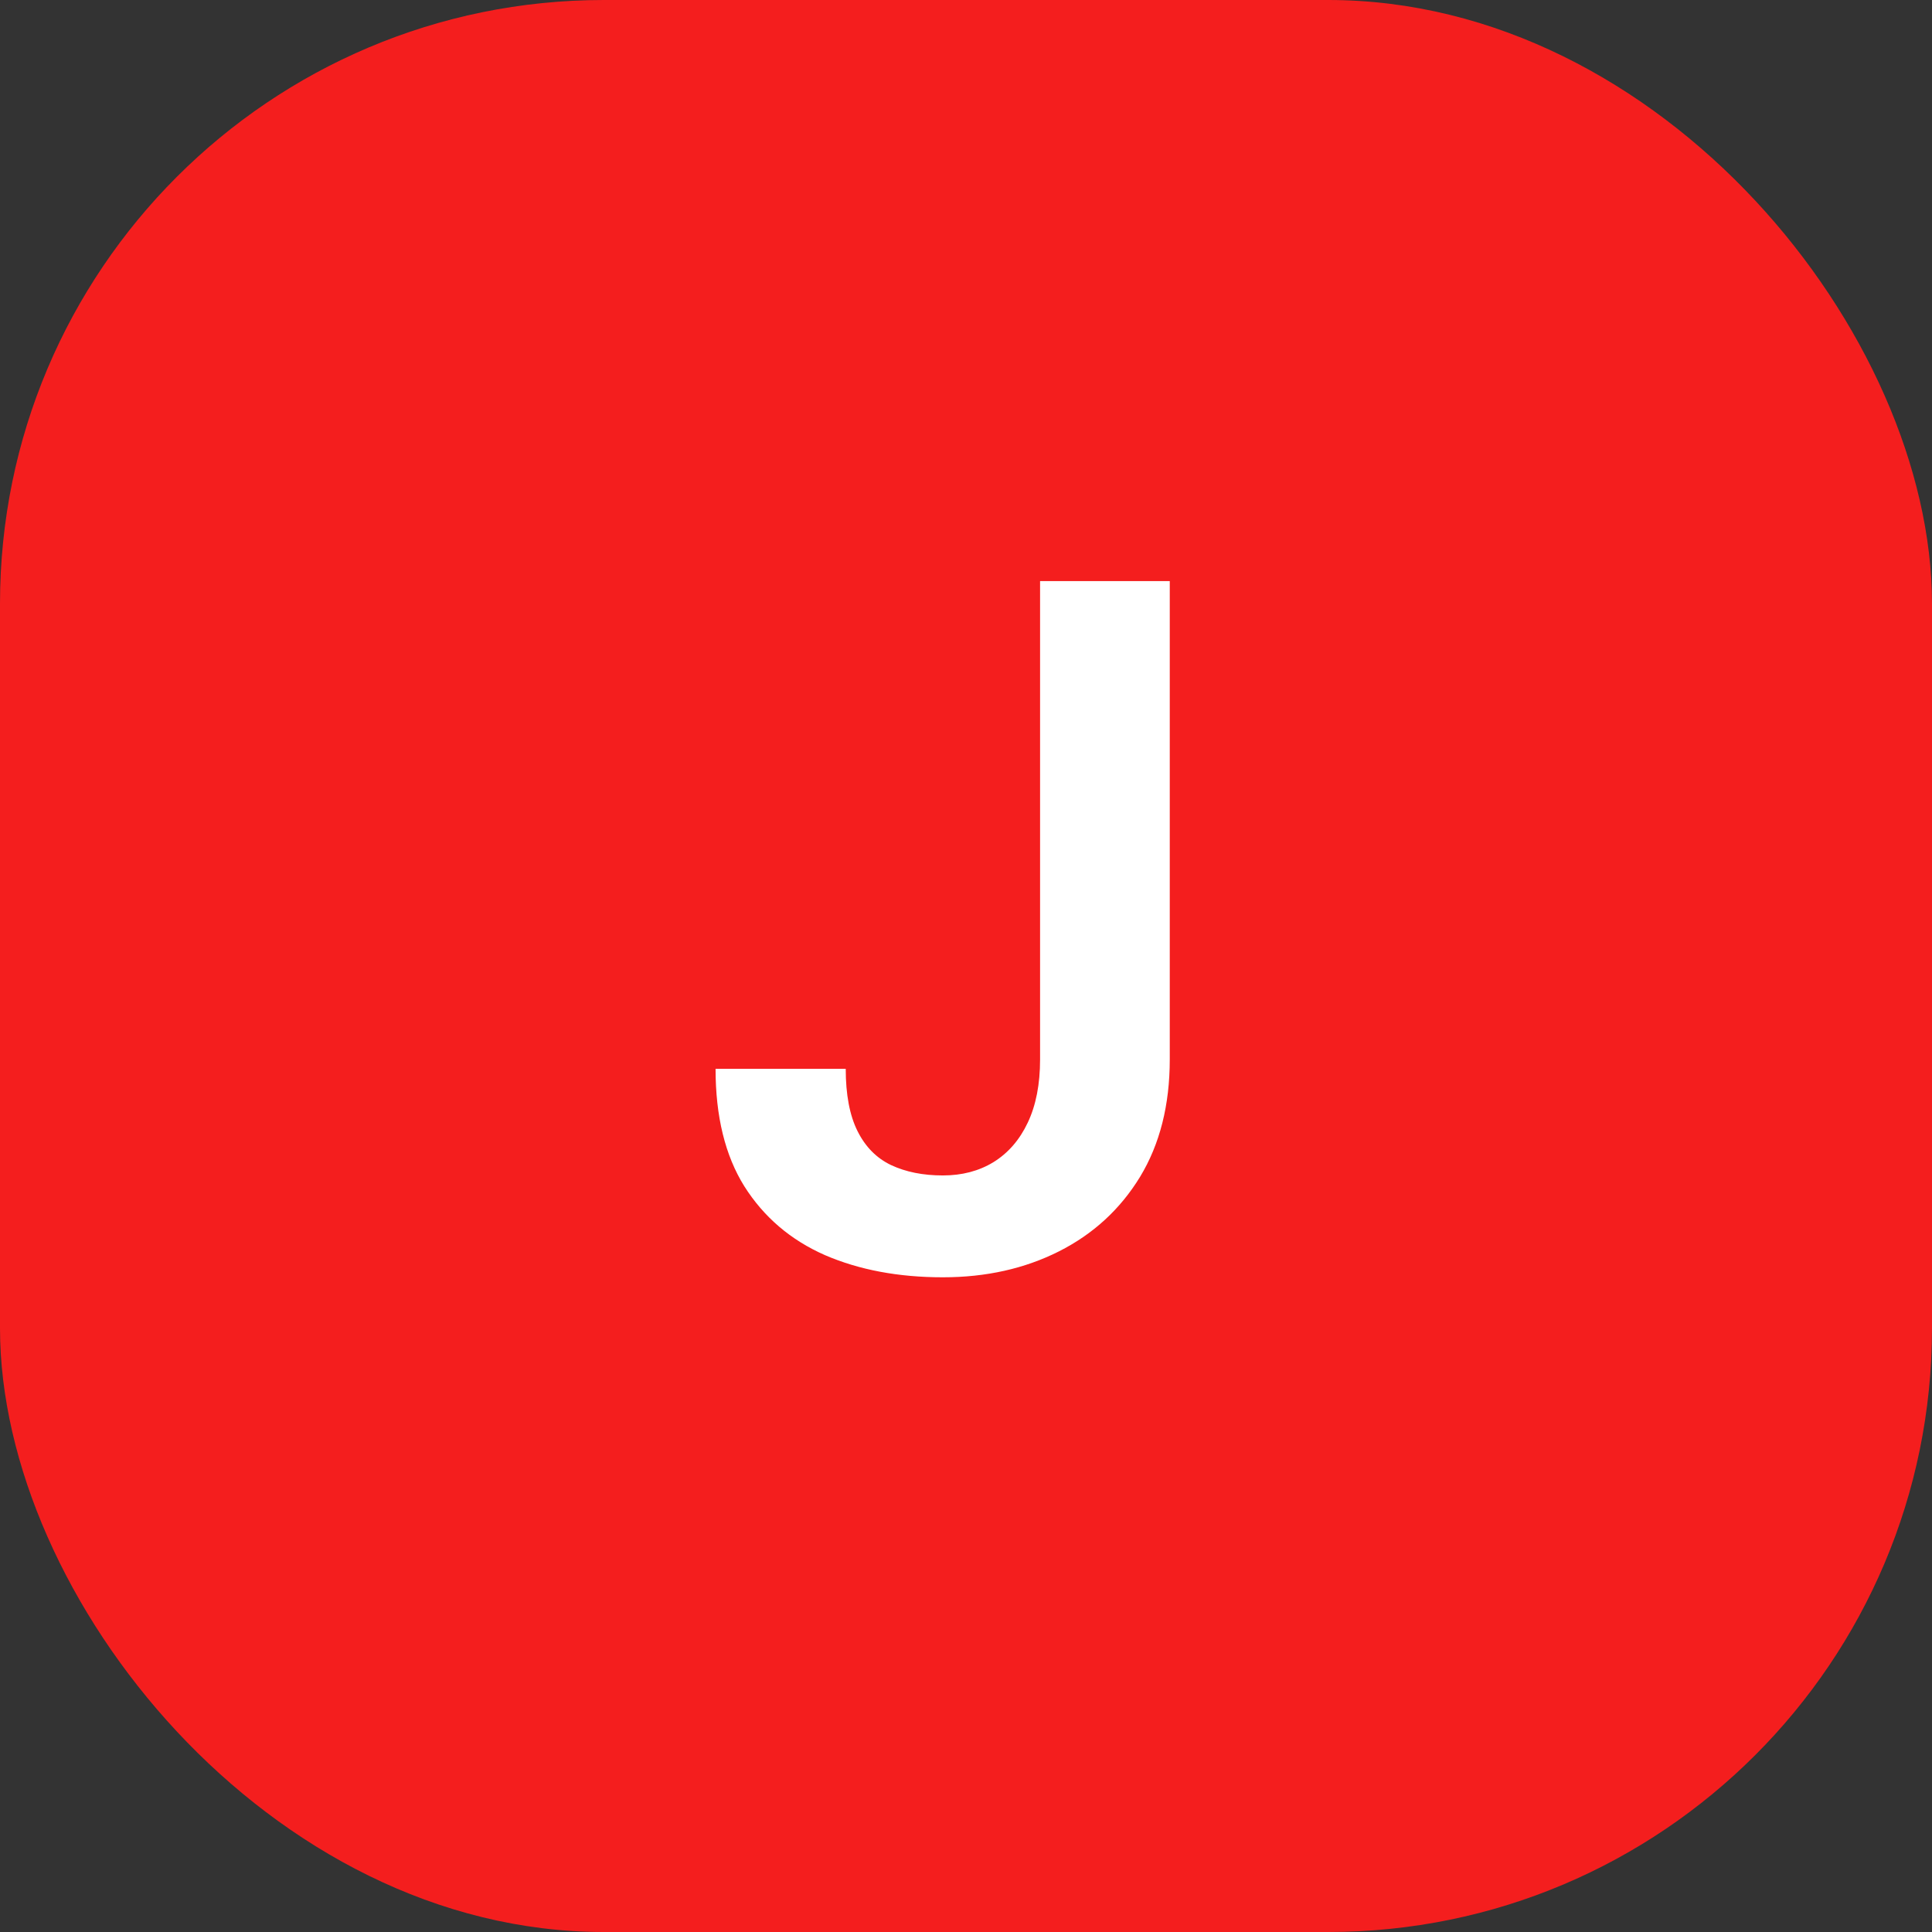 <svg width="32" height="32" viewBox="0 0 32 32" fill="none" xmlns="http://www.w3.org/2000/svg">
<rect x="0" y="0" width="32" height="32" fill="#333333" stroke="none"/>
<rect width="32" height="32" rx="10" fill="#F41E1E"/>
<path d="M17.227 17.547V9.625H19.375V17.547C19.375 18.302 19.211 18.951 18.883 19.492C18.555 20.029 18.107 20.44 17.539 20.727C16.971 21.013 16.331 21.156 15.617 21.156C14.883 21.156 14.232 21.034 13.664 20.789C13.096 20.539 12.651 20.159 12.328 19.648C12.01 19.138 11.852 18.49 11.852 17.703H14.008C14.008 18.13 14.073 18.474 14.203 18.734C14.333 18.995 14.518 19.182 14.758 19.297C15.003 19.412 15.289 19.469 15.617 19.469C15.935 19.469 16.213 19.396 16.453 19.25C16.698 19.099 16.888 18.88 17.023 18.594C17.159 18.307 17.227 17.958 17.227 17.547Z" fill="white"/>
</svg>
